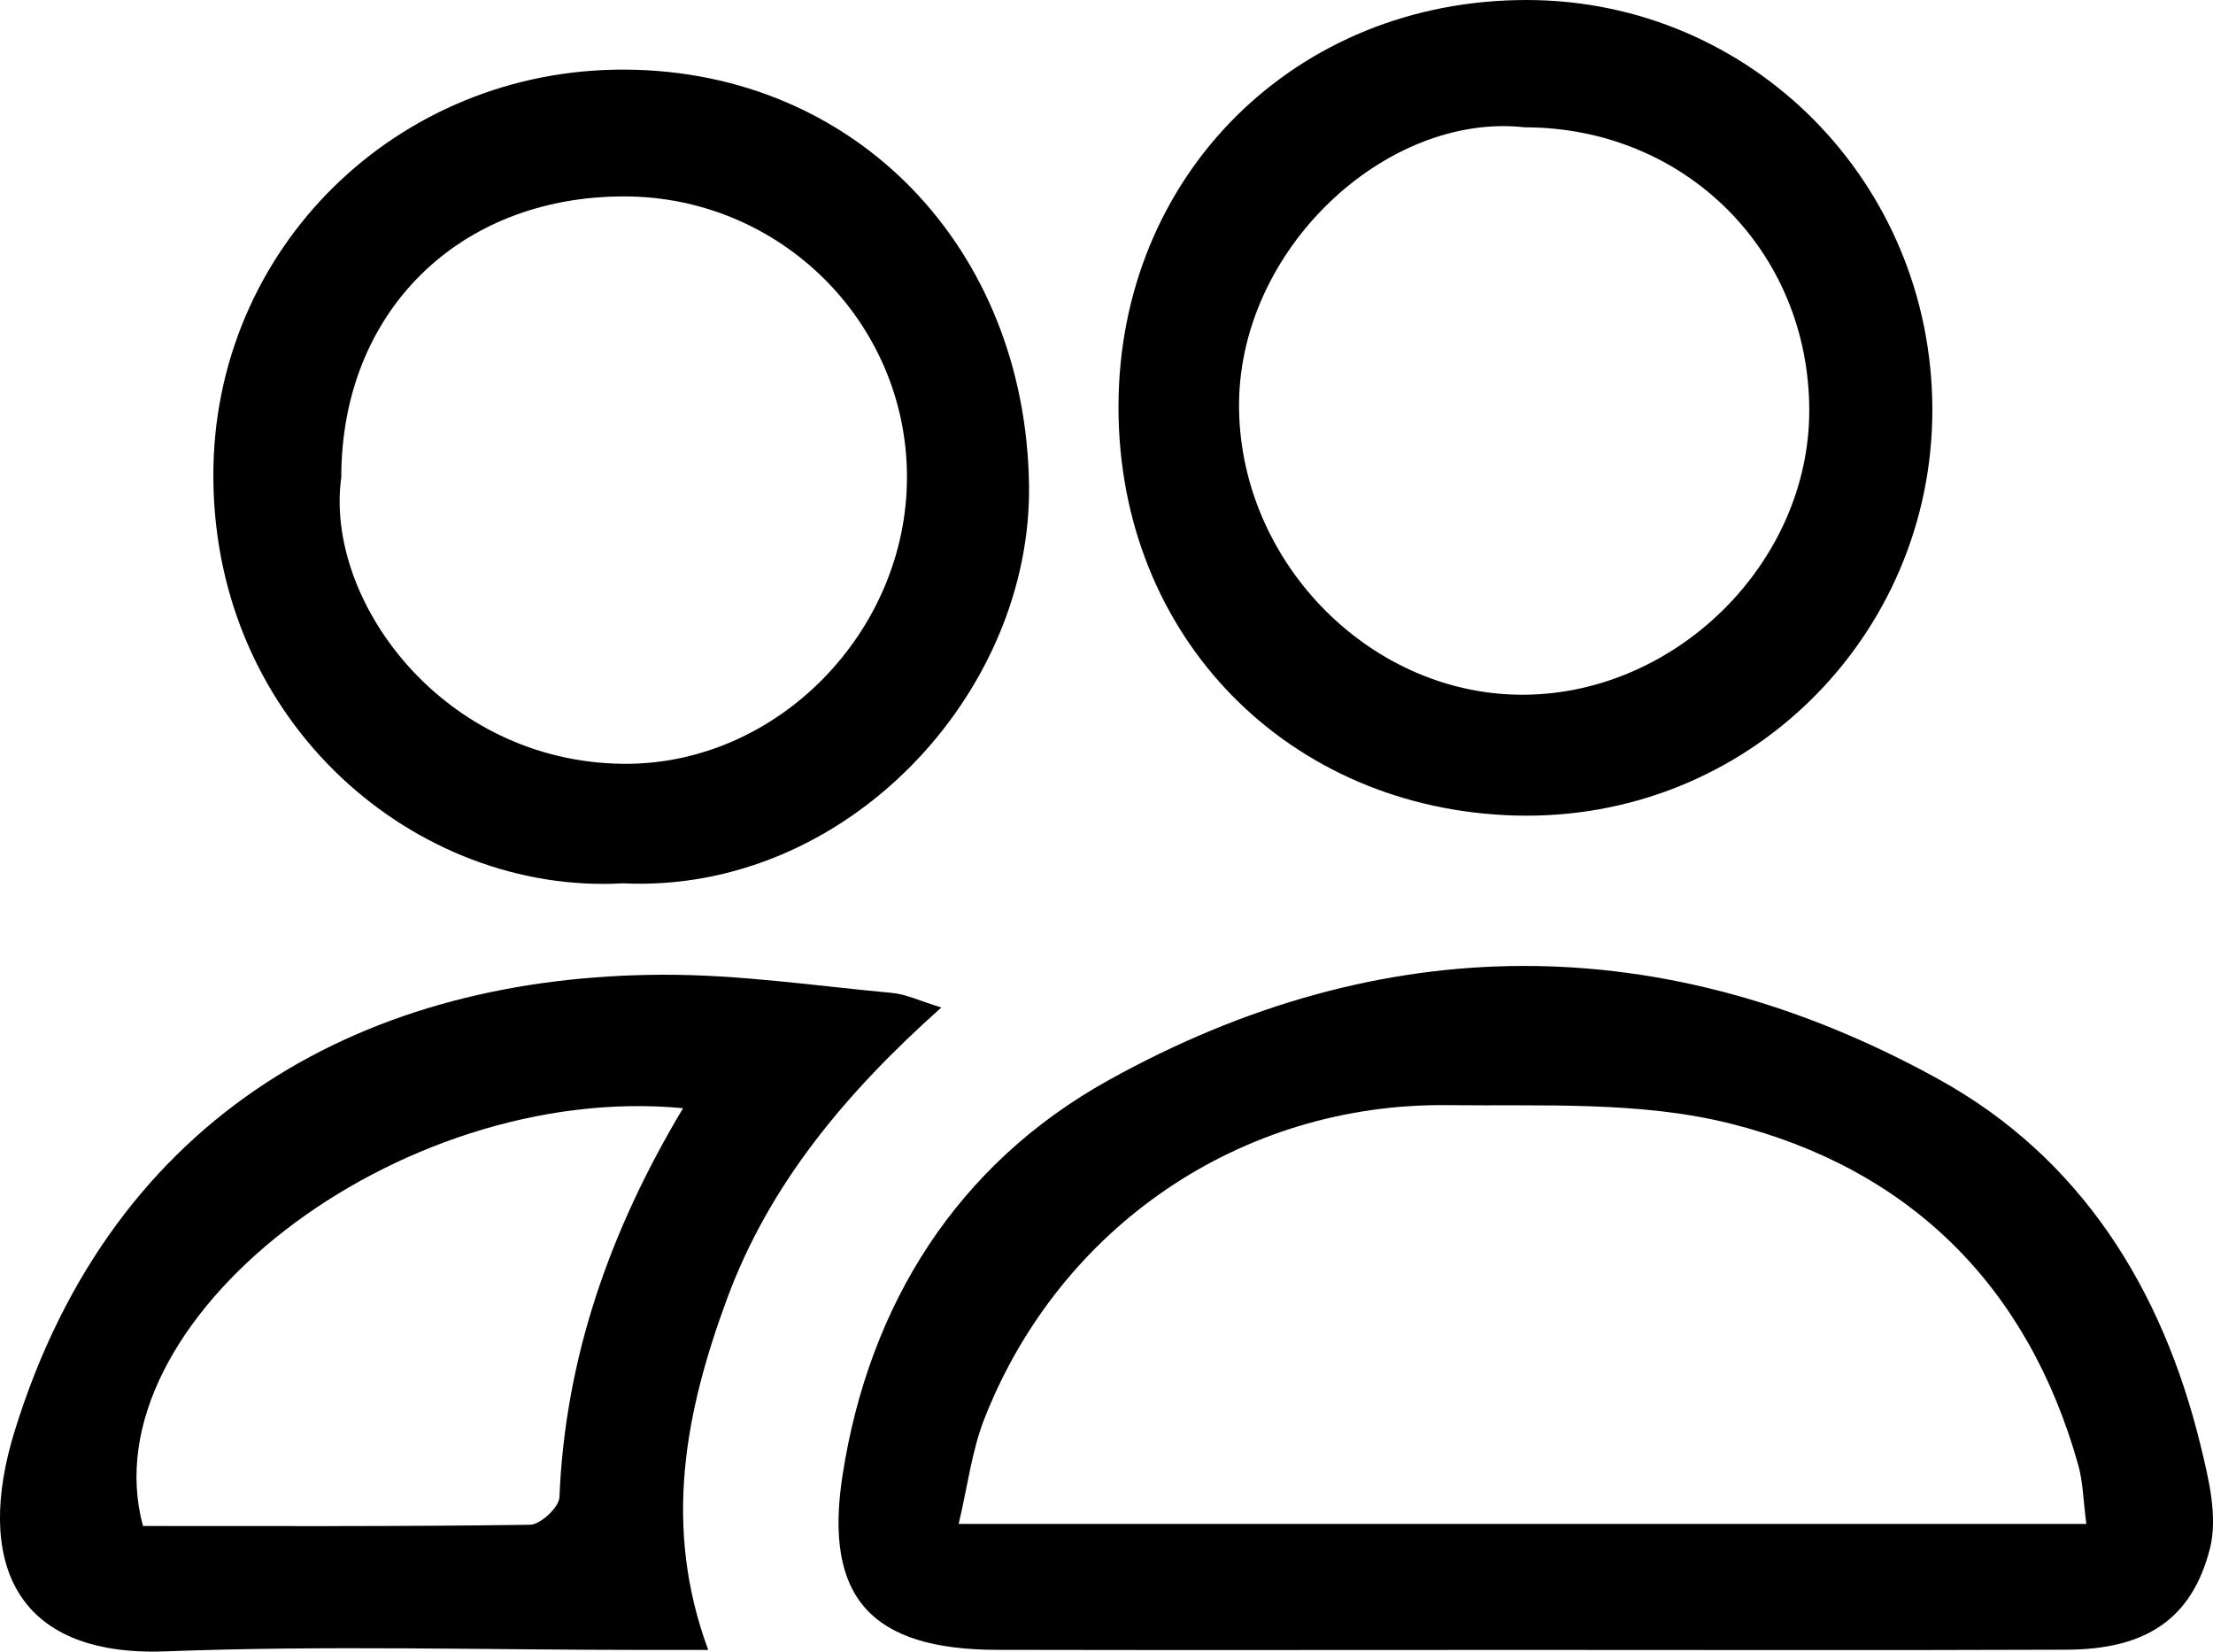 <svg xmlns="http://www.w3.org/2000/svg" xmlns:xlink="http://www.w3.org/1999/xlink" id="Layer_1" x="0px" y="0px" width="215.33px" height="160.68px" viewBox="0 0 215.33 160.68" xml:space="preserve"><path d="M148.315,160.521c-17.105,0.002-34.213,0.029-51.32-0.008c-12.182-0.027-16.863-5.053-15.016-16.977 c2.59-16.729,11.233-30.287,25.812-38.402c26.592-14.805,54.101-14.908,80.864-0.123c13.8,7.623,21.732,20.346,25.453,35.564 c0.801,3.273,1.713,7.002,0.92,10.096c-1.774,6.938-6.326,9.799-13.95,9.828C183.49,160.566,165.903,160.52,148.315,160.521z  M203.006,148.26c-0.306-2.328-0.325-4.082-0.784-5.715c-4.91-17.521-16.521-28.871-33.8-33.219 c-8.794-2.219-18.36-1.699-27.584-1.807c-20.071-0.227-37.729,11.83-45.059,30.521c-1.219,3.105-1.623,6.539-2.499,10.219 C130.313,148.26,166.246,148.26,203.006,148.26z"></path><path d="M91.593,98.018c-9.313,8.316-16.73,17.189-20.843,28.32c-4.054,10.969-6.295,22.141-1.837,34.186c-2.346,0-4.071,0-5.794,0 c-15.672,0-31.362-0.459-47.012,0.137c-14.984,0.563-18.48-9.088-14.707-21.347c9.676-31.436,34.711-44.371,63.038-44.482 c7.458-0.031,14.927,1.082,22.381,1.771C88.172,96.73,89.478,97.373,91.593,98.018z M66.463,107.816 c-27.818-2.639-57.952,20.771-52.55,40.648c12.49,0,25.08,0.063,37.667-0.121c1.005-0.014,2.813-1.699,2.854-2.664 C54.991,132.143,59.292,119.803,66.463,107.816z"></path><path d="M60.586,85.938C40.635,87.063,20.815,70.563,20.759,46.33C20.708,24.186,38.65,6.63,60.876,6.773 c22.43,0.146,38.878,17.396,39.249,40.331C100.454,67.46,82.311,86.979,60.586,85.938z M33.208,46.427 c-1.667,12.013,9.902,27.7,27.416,27.883c14.981,0.156,27.666-12.851,27.627-27.954C88.213,31.321,75.897,19.119,60.75,19.109 C44.601,19.098,33.21,30.396,33.208,46.427z"></path><path d="M108.831,39.605c0-22.538,17.221-39.668,39.816-39.604c21.791,0.062,39.379,17.761,39.375,39.892 c-0.006,22.052-18.051,40.067-40.59,39.448C125.487,78.74,108.831,62.115,108.831,39.605z M148.375,12.387 c-13.446-1.51-28.048,11.896-27.812,27.444c0.229,15.104,12.985,27.94,27.881,27.758c14.826-0.188,27.584-12.952,27.601-27.619 C176.062,24.451,163.967,12.394,148.375,12.387z"></path></svg>